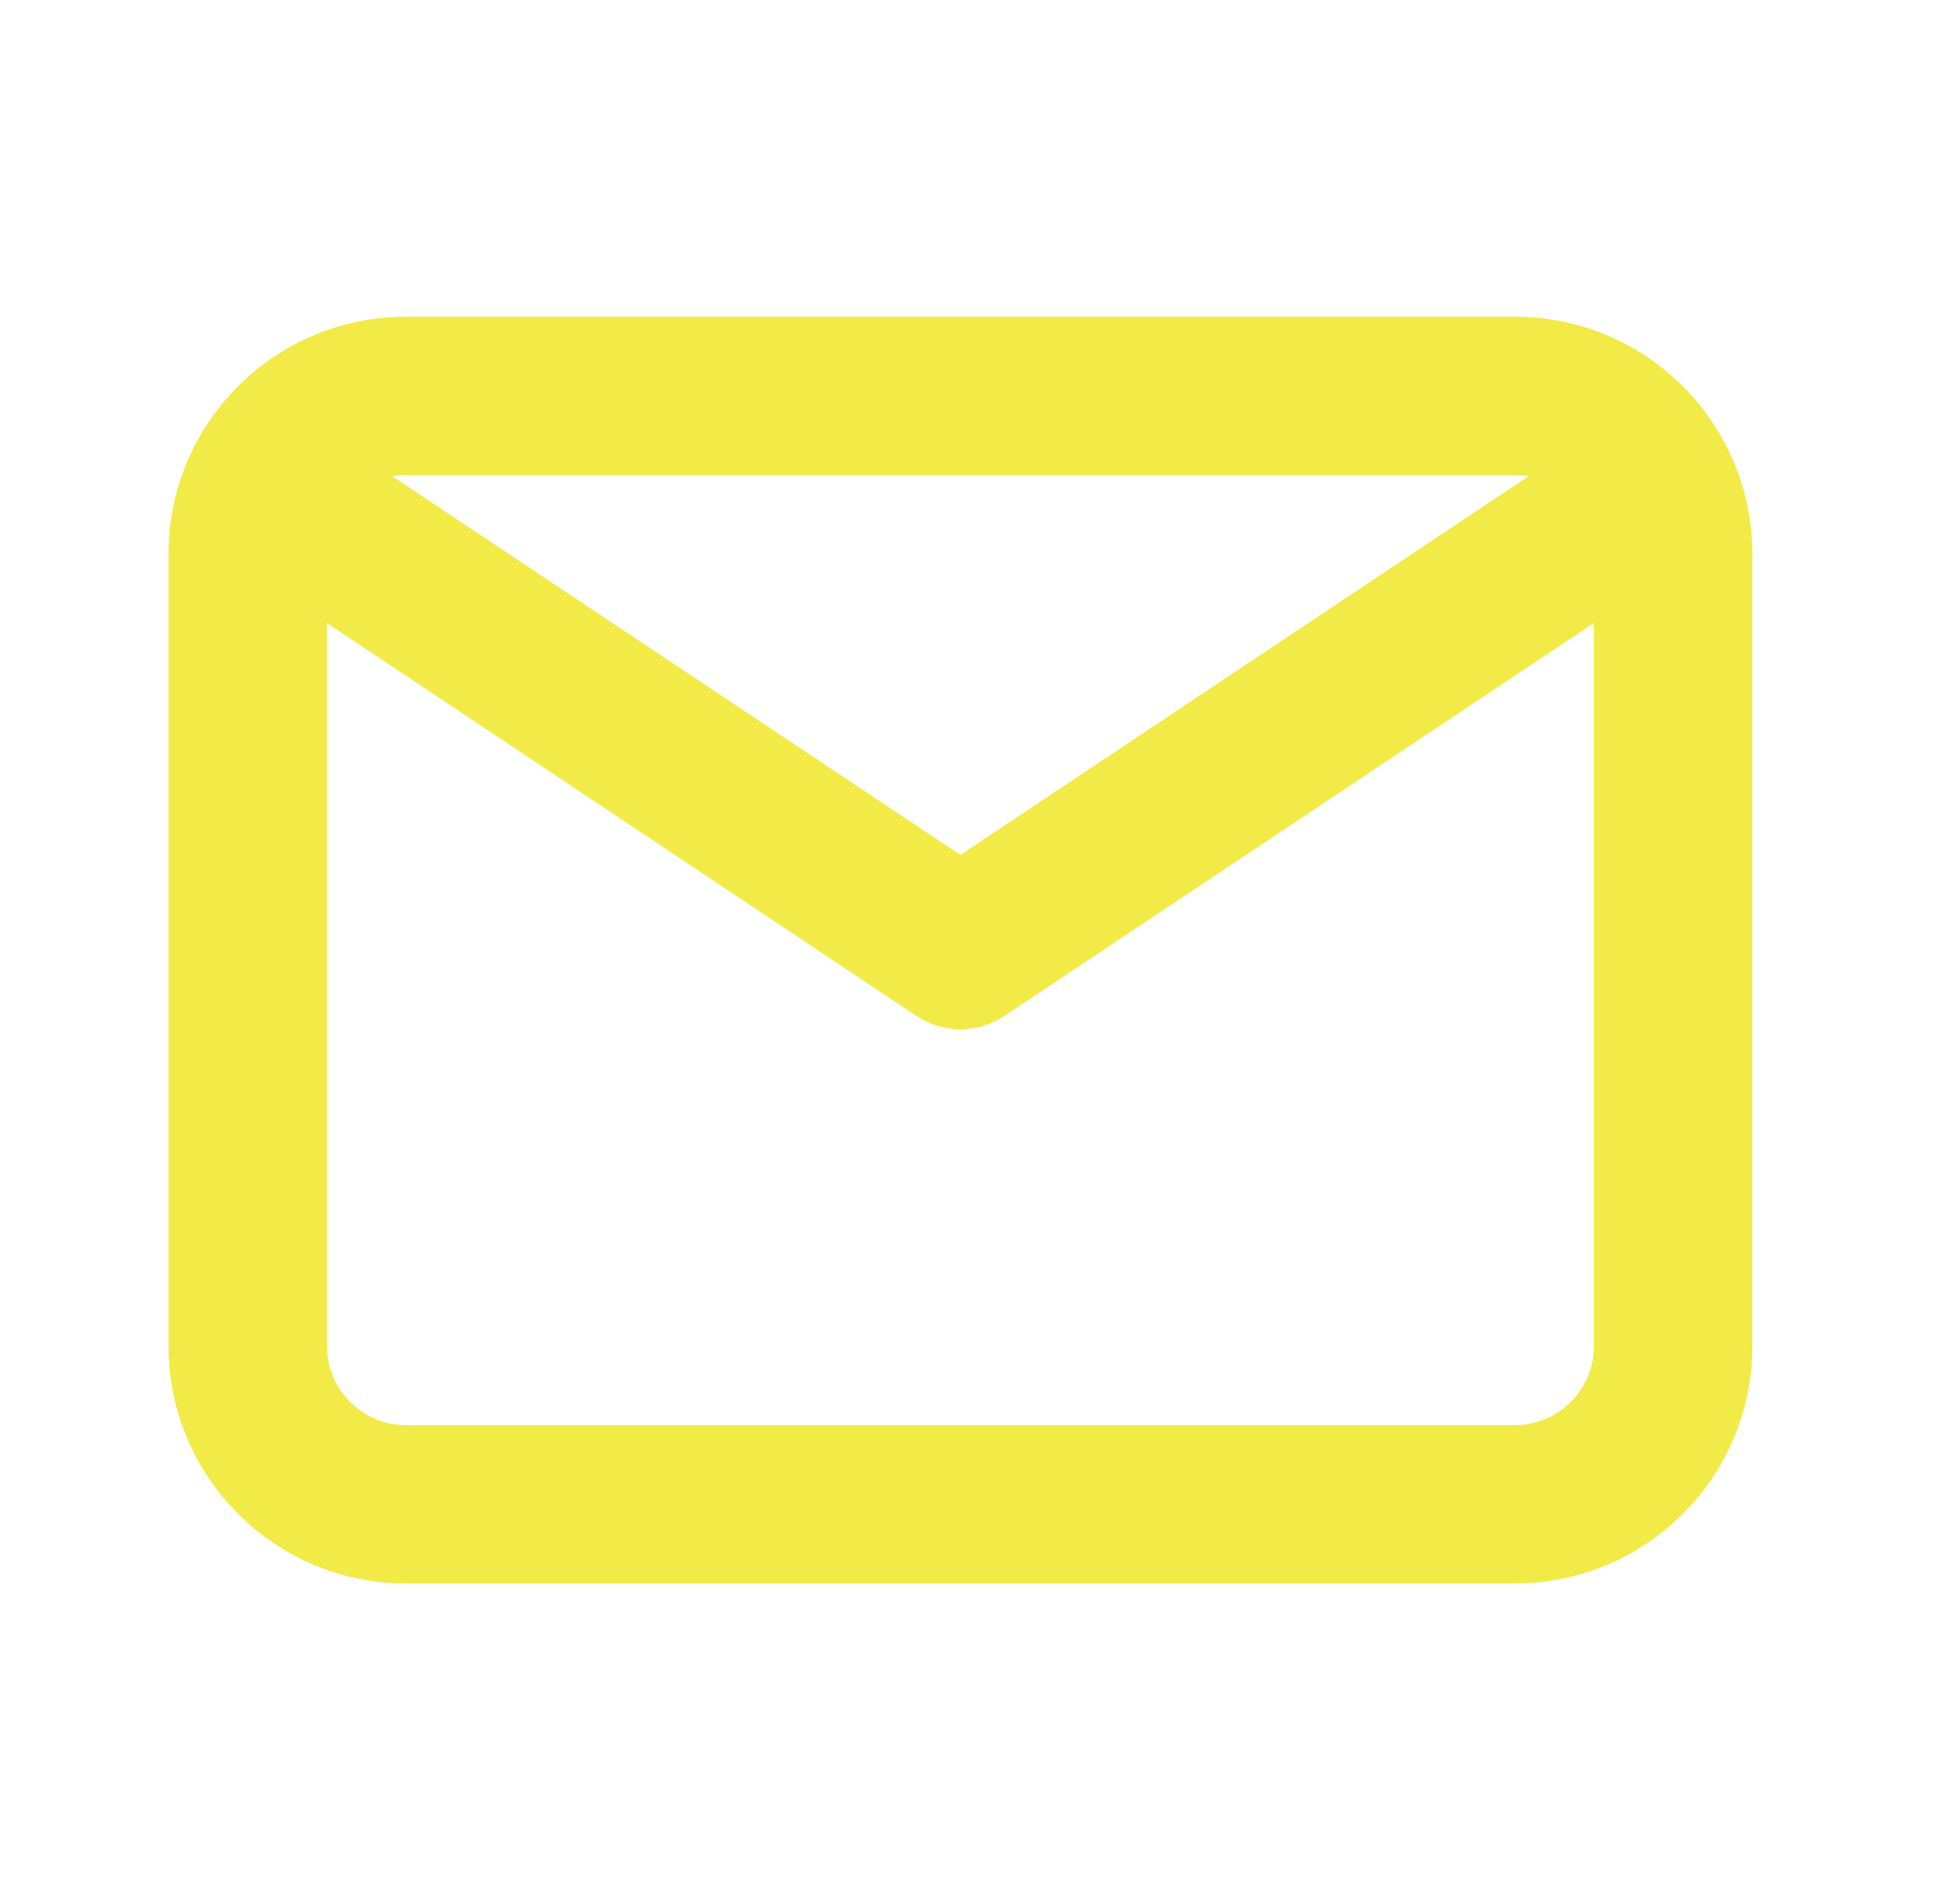 <svg width="33" height="32" viewBox="0 0 33 32" fill="none" xmlns="http://www.w3.org/2000/svg">
<path fill-rule="evenodd" clip-rule="evenodd" d="M6.837 5.333C4.628 5.333 2.837 7.124 2.837 9.333V22.666C2.837 24.875 4.628 26.666 6.837 26.666H25.504C27.713 26.666 29.504 24.875 29.504 22.666V9.333C29.504 7.124 27.713 5.333 25.504 5.333H6.837ZM6.604 8.02C6.68 8.007 6.758 8 6.837 8H25.504C25.583 8 25.661 8.007 25.736 8.02L16.17 14.397L6.604 8.02ZM5.504 10.491V22.666C5.504 23.403 6.101 24 6.837 24H25.504C26.24 24 26.837 23.403 26.837 22.666V10.491L16.91 17.109C16.462 17.408 15.879 17.408 15.431 17.109L5.504 10.491Z" fill="#F2EA47"/>
</svg>
